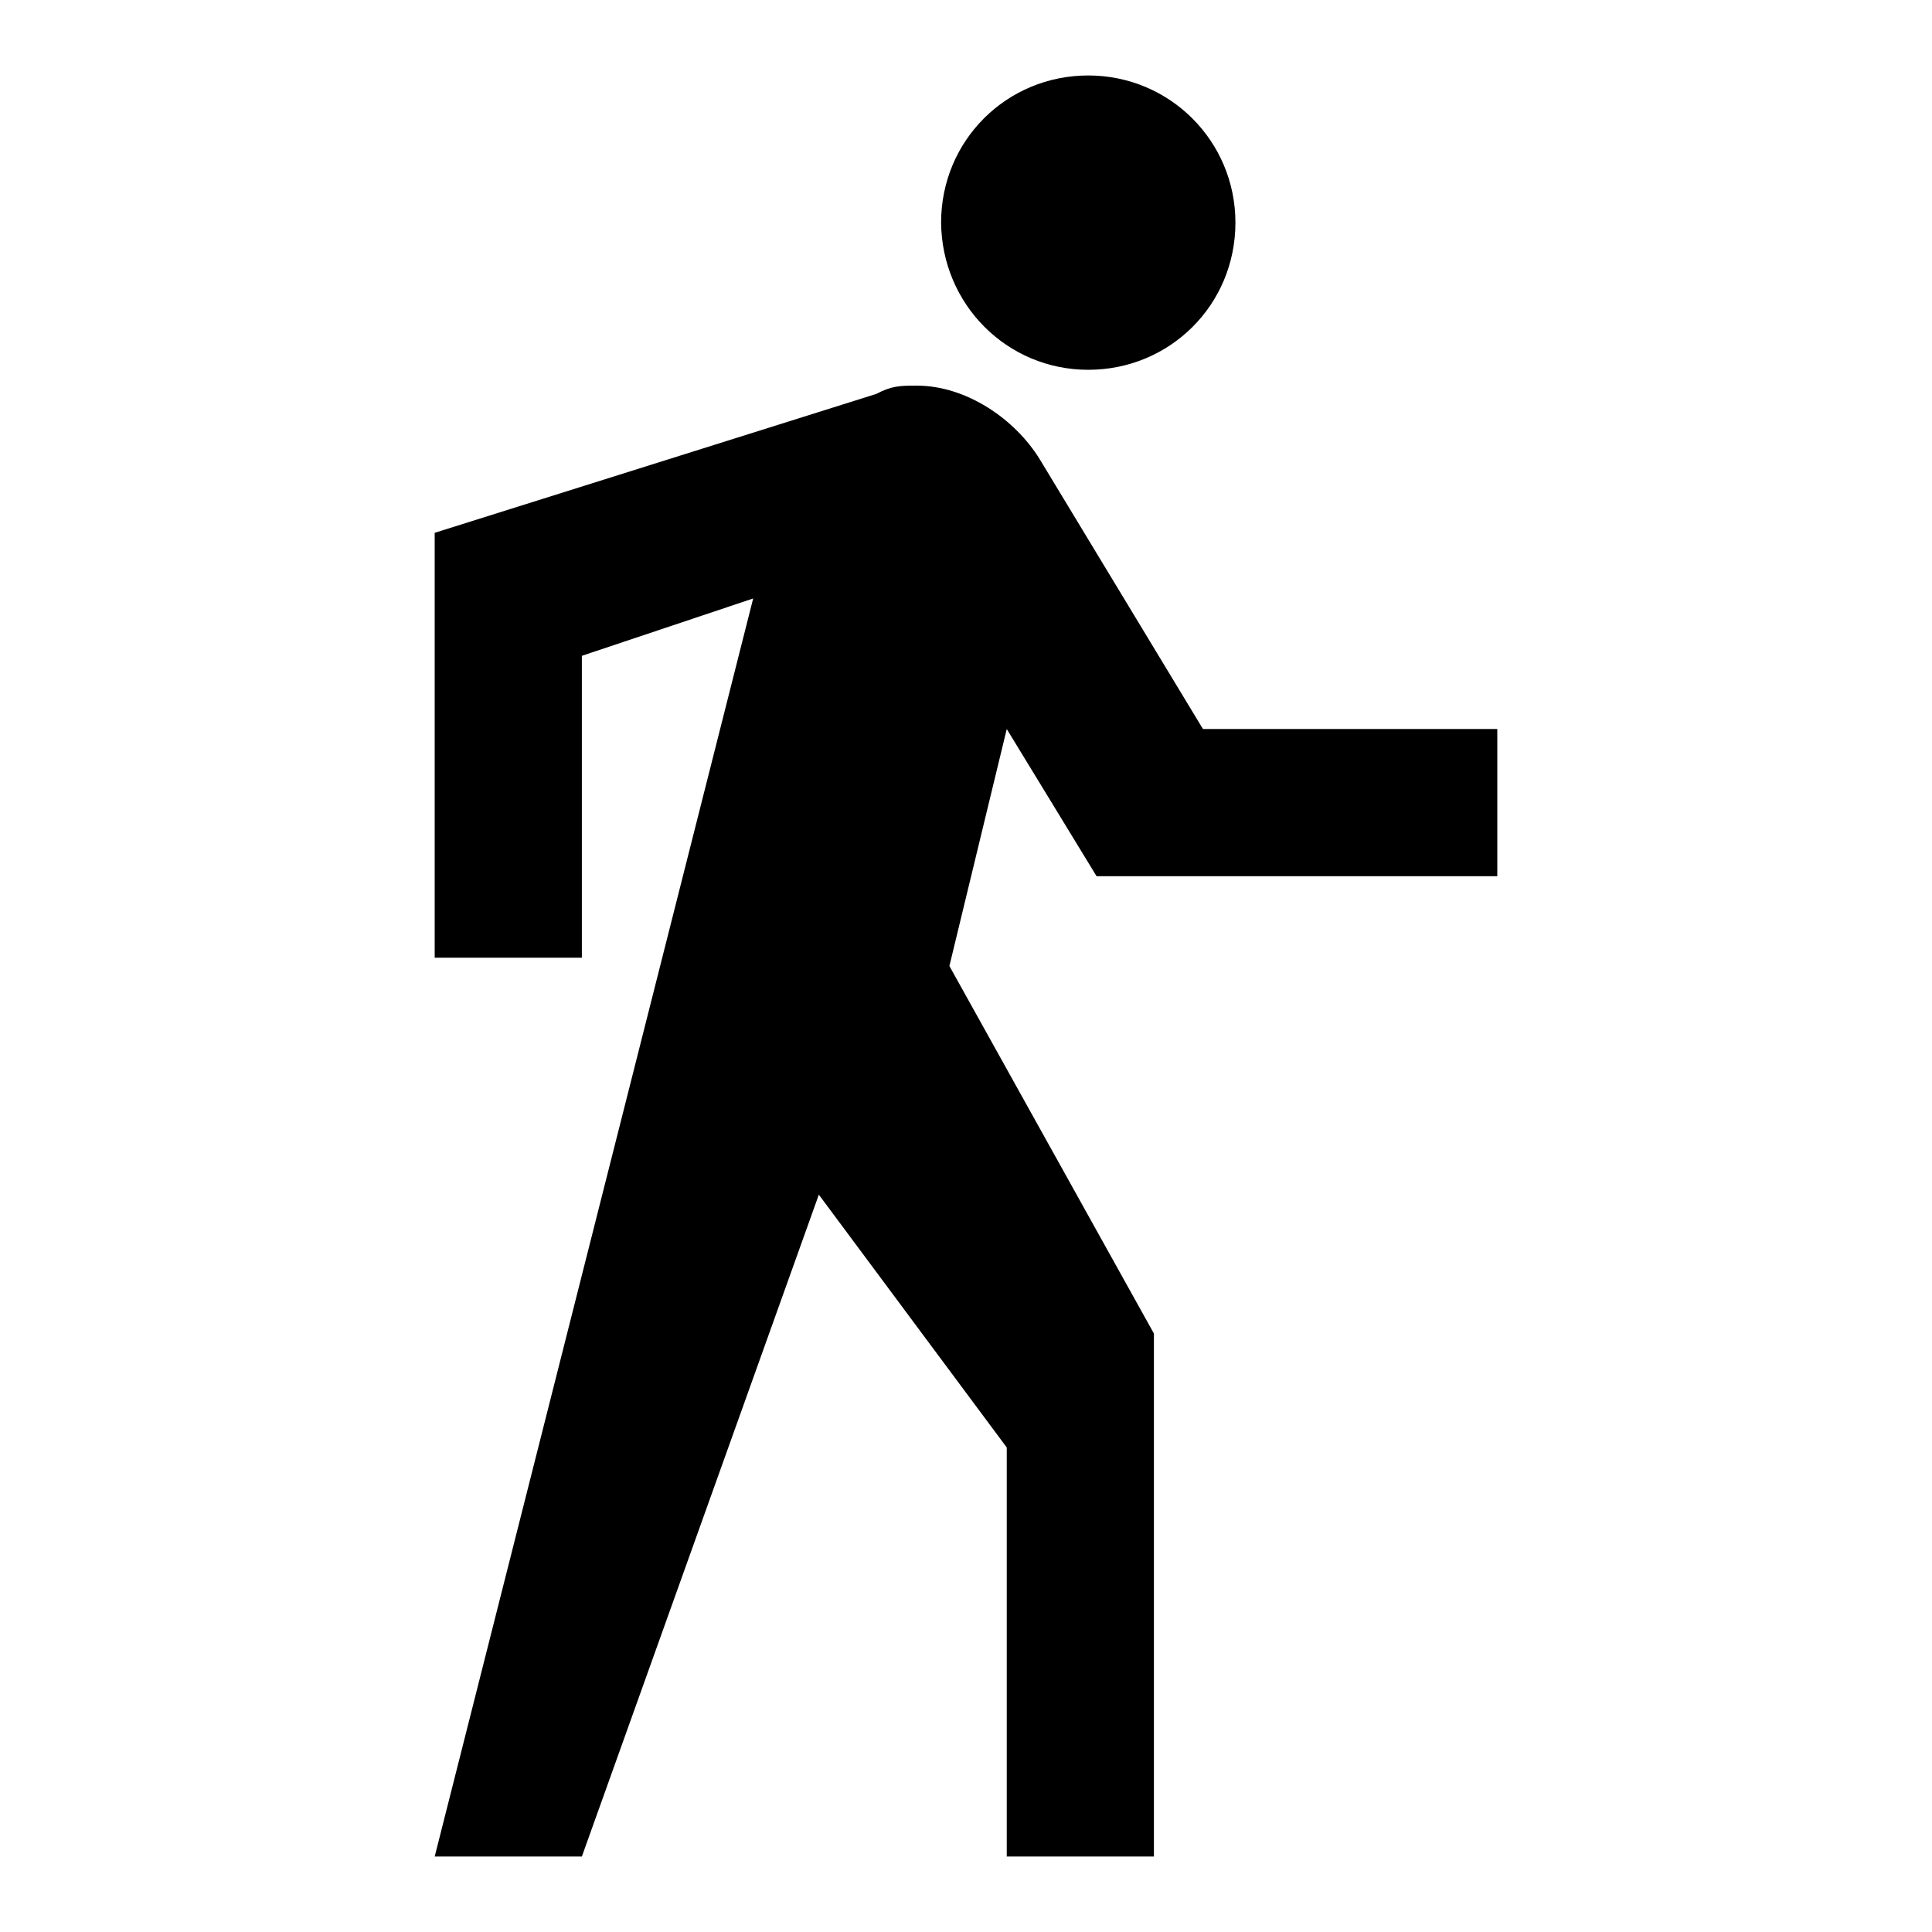 <?xml version="1.0" encoding="utf-8"?>
<!-- Svg Vector Icons : http://www.onlinewebfonts.com/icon -->
<!DOCTYPE svg PUBLIC "-//W3C//DTD SVG 1.1//EN" "http://www.w3.org/Graphics/SVG/1.1/DTD/svg11.dtd">
<svg version="1.1" xmlns="http://www.w3.org/2000/svg" xmlns:xlink="http://www.w3.org/1999/xlink" x="0px" y="0px" viewBox="0 0 256 256" enable-background="new 0 0 256 256" xml:space="preserve">
<g><g><path fill="#000000" d="M144.2,49c10.8,0,19.5-8.6,19.5-19.5c0-10.8-8.7-19.5-19.5-19.5s-19.5,8.6-19.5,19.5C124.8,40.3,133.4,49,144.2,49z M145.3,116.1h53.1V96.6h-39l-21.6-35.7c-3.3-5.4-9.8-9.8-16.3-9.8c-2.2,0-3.3,0-5.4,1.1L57.6,70.6v56.3h19.5v-40l22.7-7.6L57.6,246h19.5l31.4-87.7l24.9,33.5V246h19.5v-69.3L125.8,128l7.6-31.4L145.3,116.1z"/></g></g>
</svg>